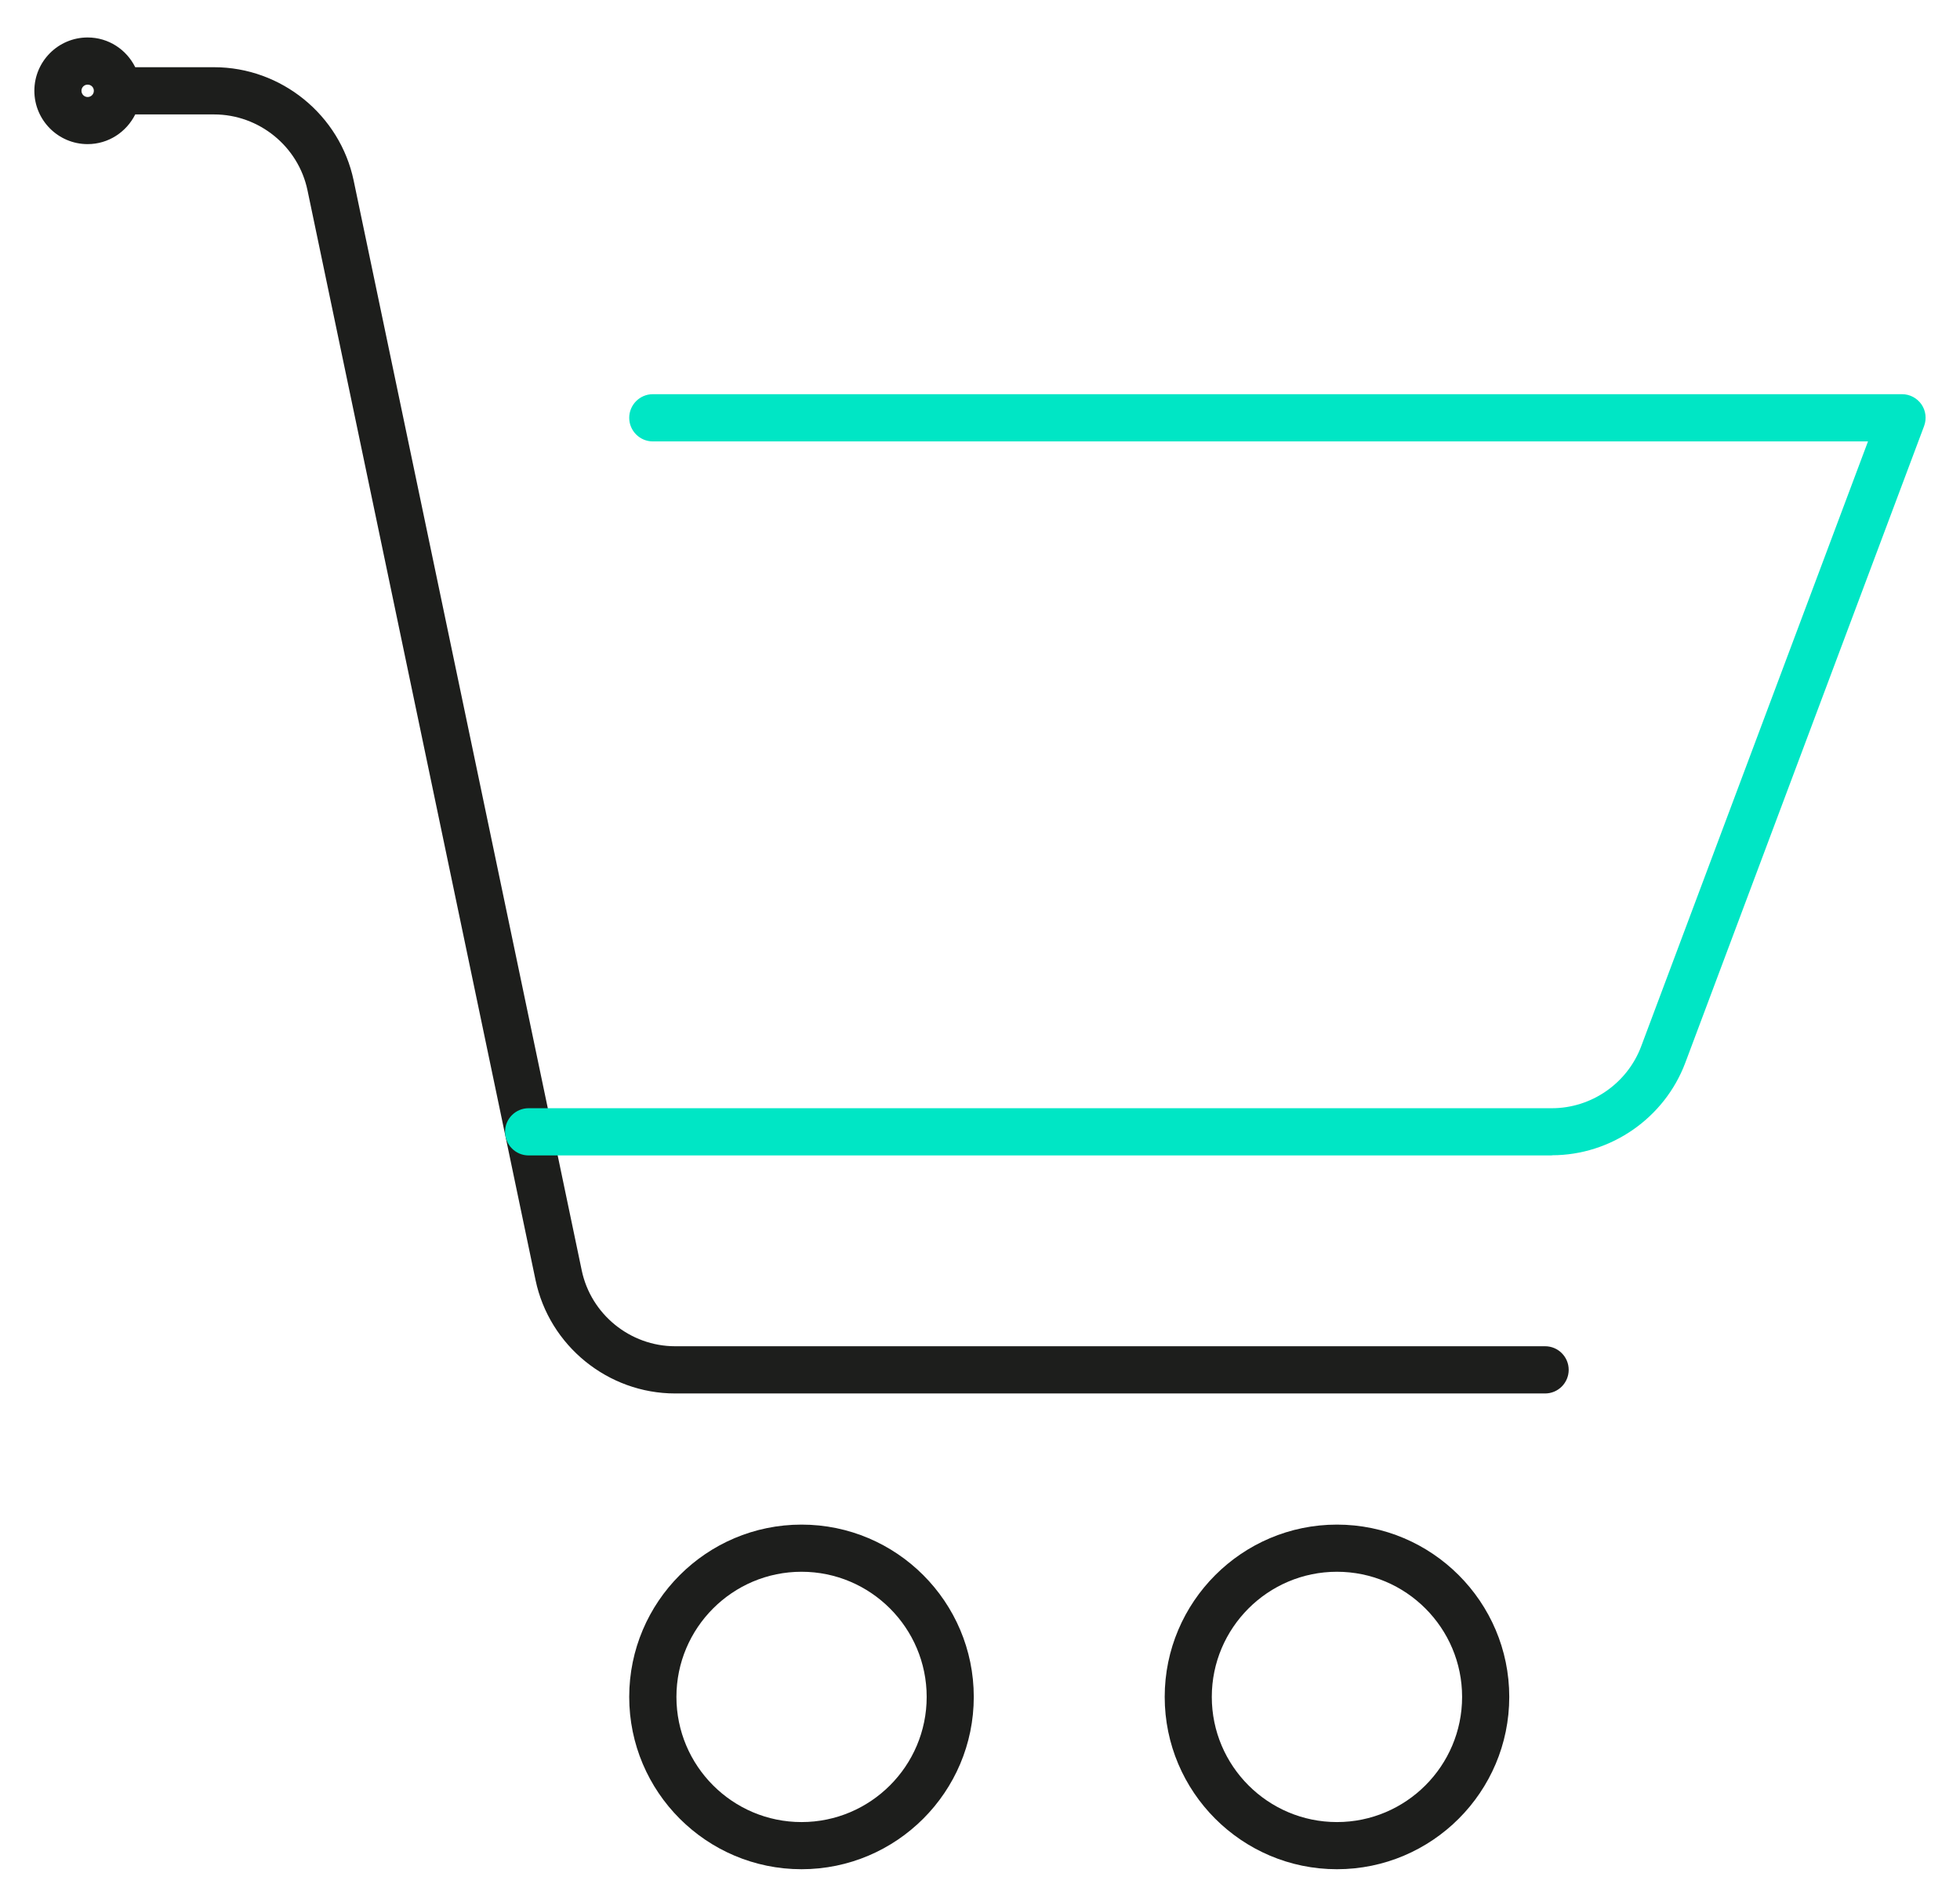 <svg width="34" height="33" viewBox="0 0 34 33" fill="none" xmlns="http://www.w3.org/2000/svg">
<path d="M13.904 32.425C12.256 32.425 10.915 31.084 10.915 29.436C10.915 27.788 12.256 26.447 13.904 26.447C15.553 26.447 16.892 27.788 16.892 29.436C16.892 31.084 15.551 32.425 13.904 32.425ZM13.904 27.265C12.707 27.265 11.734 28.239 11.734 29.436C11.734 30.633 12.707 31.607 13.904 31.607C15.101 31.607 16.075 30.633 16.075 29.436C16.075 28.239 15.101 27.265 13.904 27.265Z" fill="#1D1E1C"/>
<path d="M23.192 32.425C21.544 32.425 20.204 31.084 20.204 29.436C20.204 27.788 21.545 26.447 23.192 26.447C24.839 26.447 26.181 27.788 26.181 29.436C26.181 31.084 24.84 32.425 23.192 32.425ZM23.192 27.265C21.995 27.265 21.021 28.239 21.021 29.436C21.021 30.633 21.995 31.607 23.192 31.607C24.389 31.607 25.363 30.633 25.363 29.436C25.363 28.239 24.389 27.265 23.192 27.265Z" fill="#1D1E1C"/>
<path d="M26.803 23.353H11.711C10.932 23.353 10.25 22.799 10.091 22.036L6.135 3.132C5.897 1.993 4.878 1.166 3.714 1.166H2.346C2.195 0.861 1.884 0.65 1.52 0.65C1.01 0.65 0.596 1.065 0.596 1.575C0.596 2.085 1.01 2.5 1.52 2.5C1.884 2.5 2.194 2.288 2.346 1.985H3.714C4.493 1.985 5.175 2.538 5.334 3.301L9.29 22.205C9.528 23.345 10.547 24.172 11.711 24.172H26.803C27.029 24.172 27.212 23.988 27.212 23.762C27.212 23.537 27.029 23.353 26.803 23.353ZM1.52 1.683C1.462 1.683 1.413 1.635 1.413 1.575C1.413 1.515 1.461 1.468 1.52 1.468C1.58 1.468 1.628 1.515 1.628 1.575C1.628 1.635 1.58 1.683 1.52 1.683Z" fill="#1D1E1C"/>
<path d="M26.921 20.043H9.17C8.944 20.043 8.761 19.859 8.761 19.633C8.761 19.407 8.944 19.224 9.17 19.224H26.921C27.606 19.224 28.229 18.793 28.47 18.149L32.404 7.657H11.324C11.099 7.657 10.915 7.473 10.915 7.248C10.915 7.022 11.099 6.838 11.324 6.838H32.995C33.129 6.838 33.254 6.904 33.331 7.014C33.407 7.124 33.424 7.265 33.377 7.391L29.235 18.435C28.875 19.395 27.945 20.04 26.921 20.04V20.043Z" fill="#00E6C5"/>
</svg>
